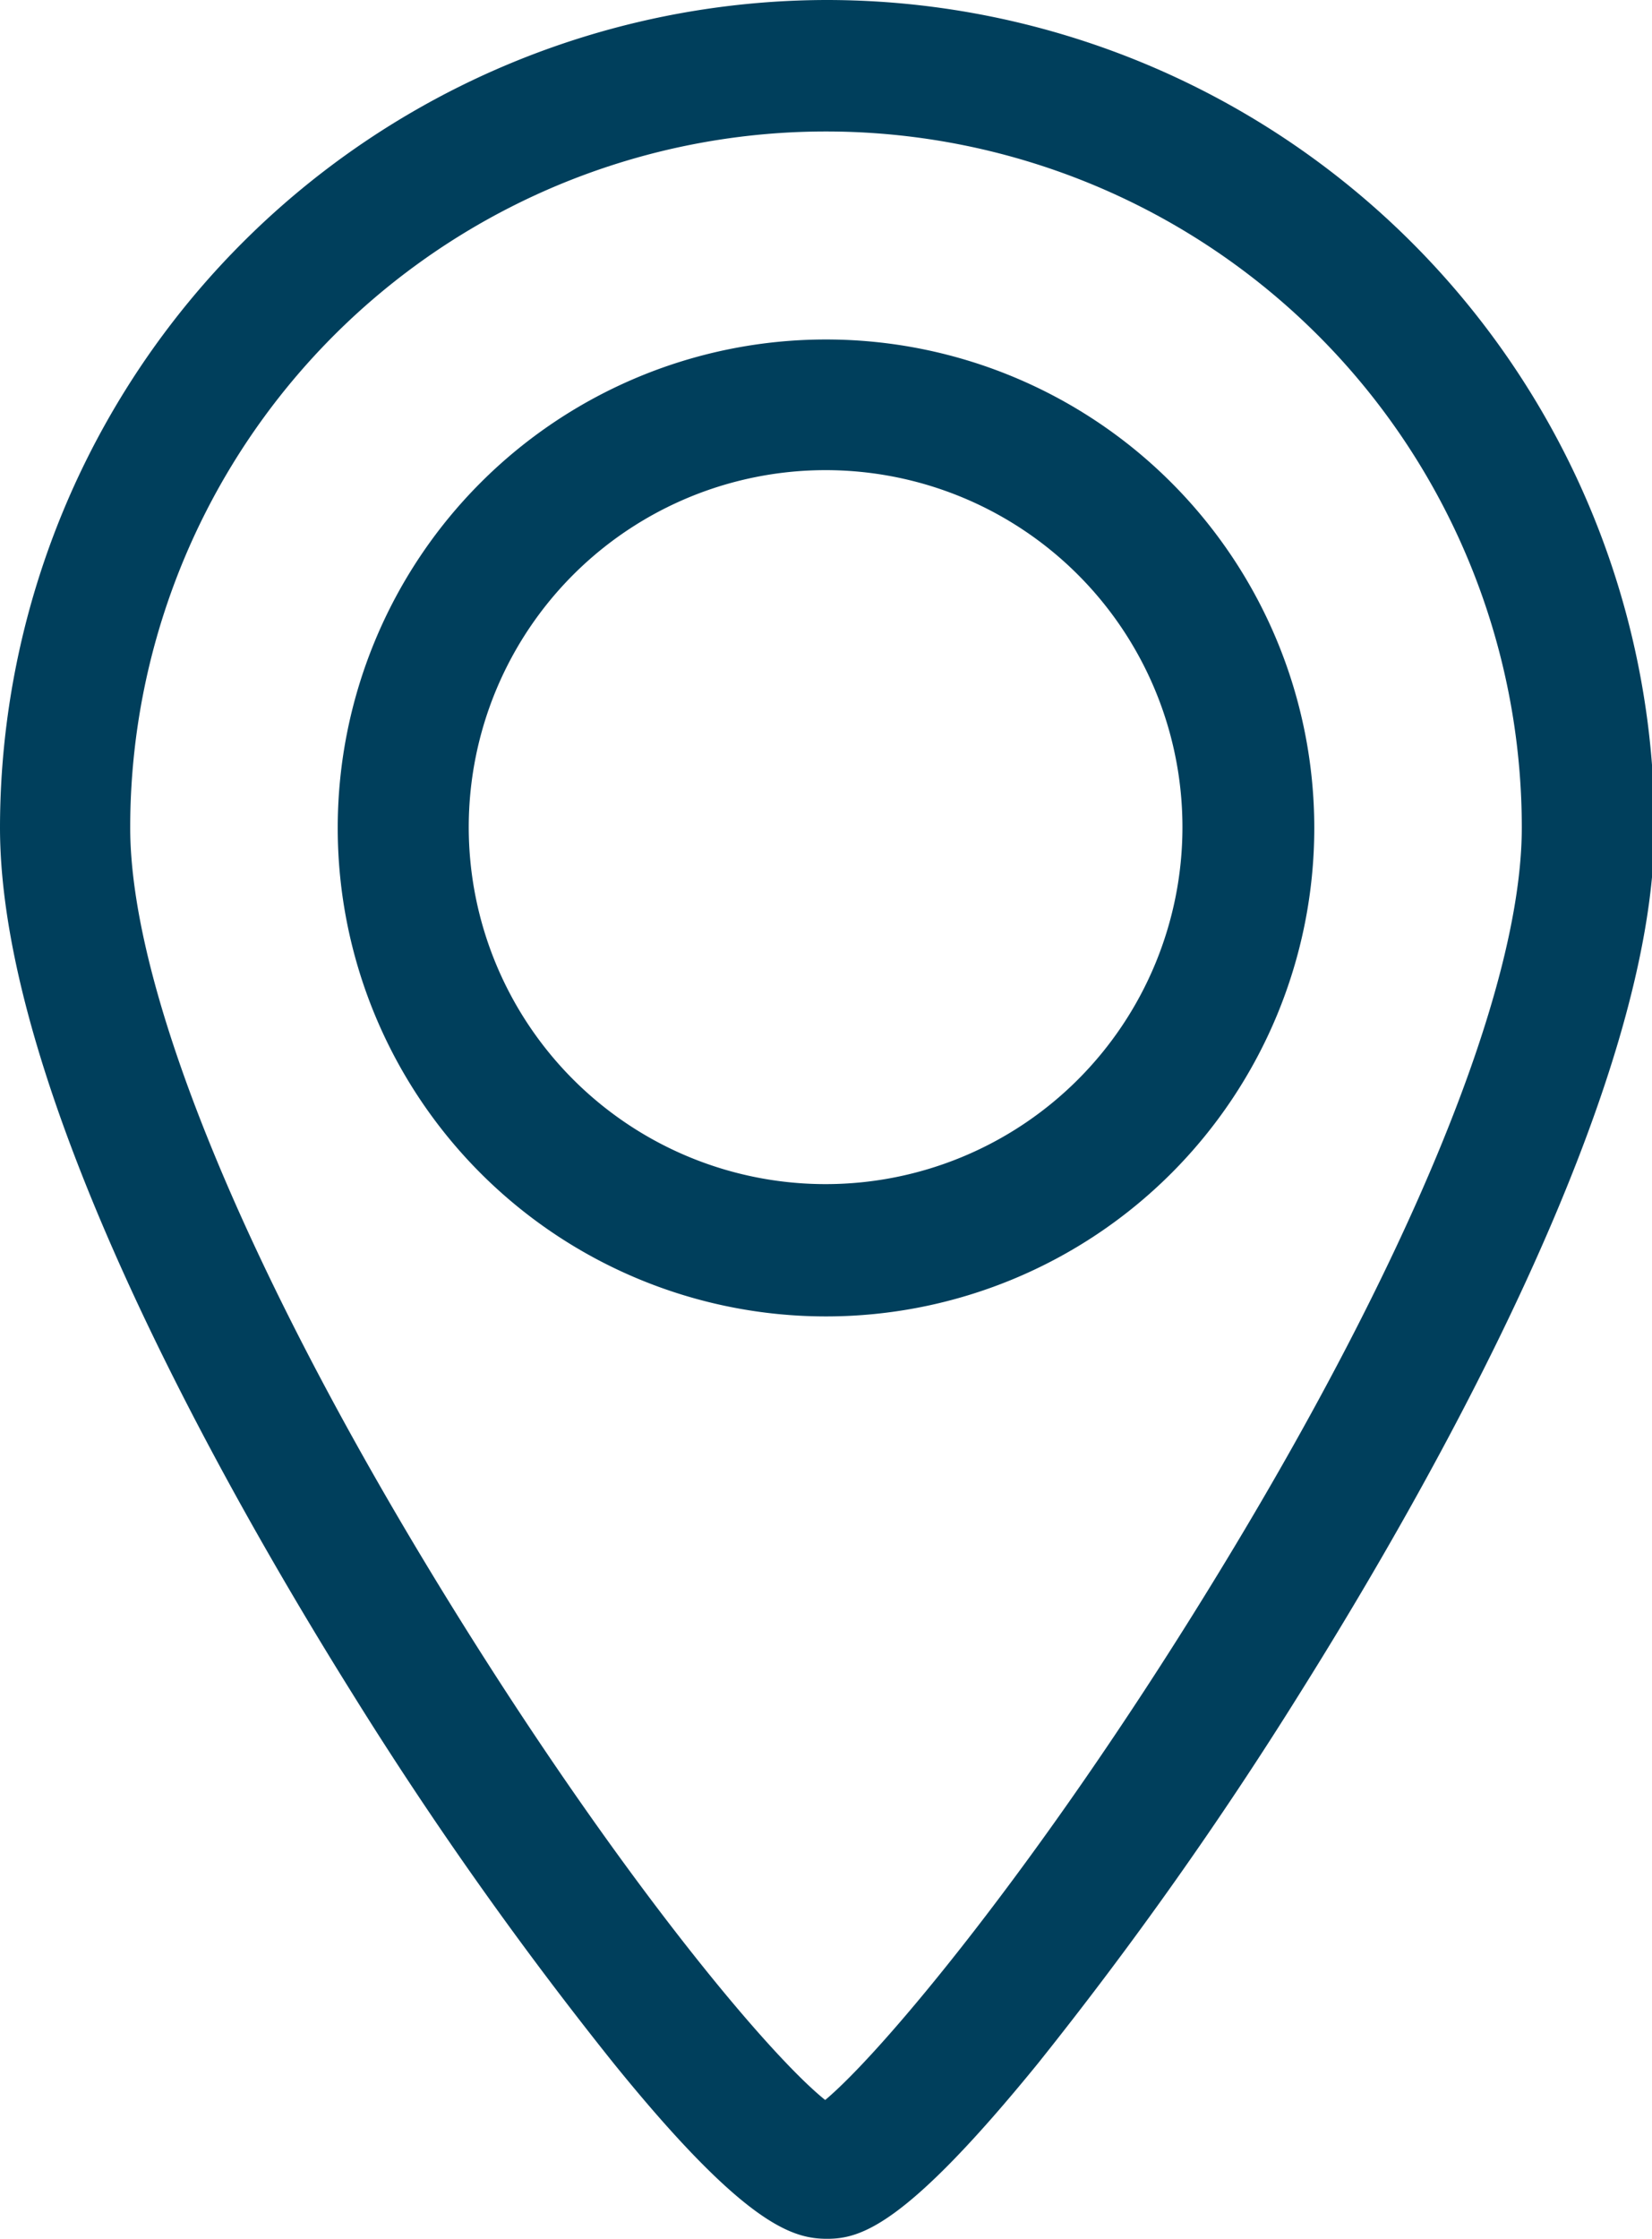 <svg xmlns="http://www.w3.org/2000/svg" viewBox="0 0 40.6 55"><defs><style>.cls-1{fill:#003f5c}</style></defs><g id="texto"><path class="cls-1" d="M20.3 8.34a12 12 0 1 0 12 12 12 12 0 0 0-12-12zm0 20.75a8.77 8.77 0 1 1 8.76-8.76 8.77 8.77 0 0 1-8.76 8.76zm0 0"/><path class="cls-1" d="M20.3 0A20.35 20.35 0 0 0 0 20.33c0 6.46 5.42 16.09 8.65 21.26a93.83 93.83 0 0 0 6.44 9.11c3.24 4 4.41 4.3 5.24 4.3s1.94-.33 5.18-4.31a95.6 95.6 0 0 0 6.44-9.1c3.25-5.18 8.71-14.82 8.71-21.26A20.35 20.35 0 0 0 20.3 0zm9.38 39.08c-4.17 6.77-8 11.34-9.4 12.51-1.41-1.13-5.17-5.6-9.4-12.49C6 31.15 3.2 24.3 3.2 20.33a17.1 17.1 0 1 1 34.2 0c0 4-2.81 10.79-7.72 18.75zm0 0"/></g></svg>